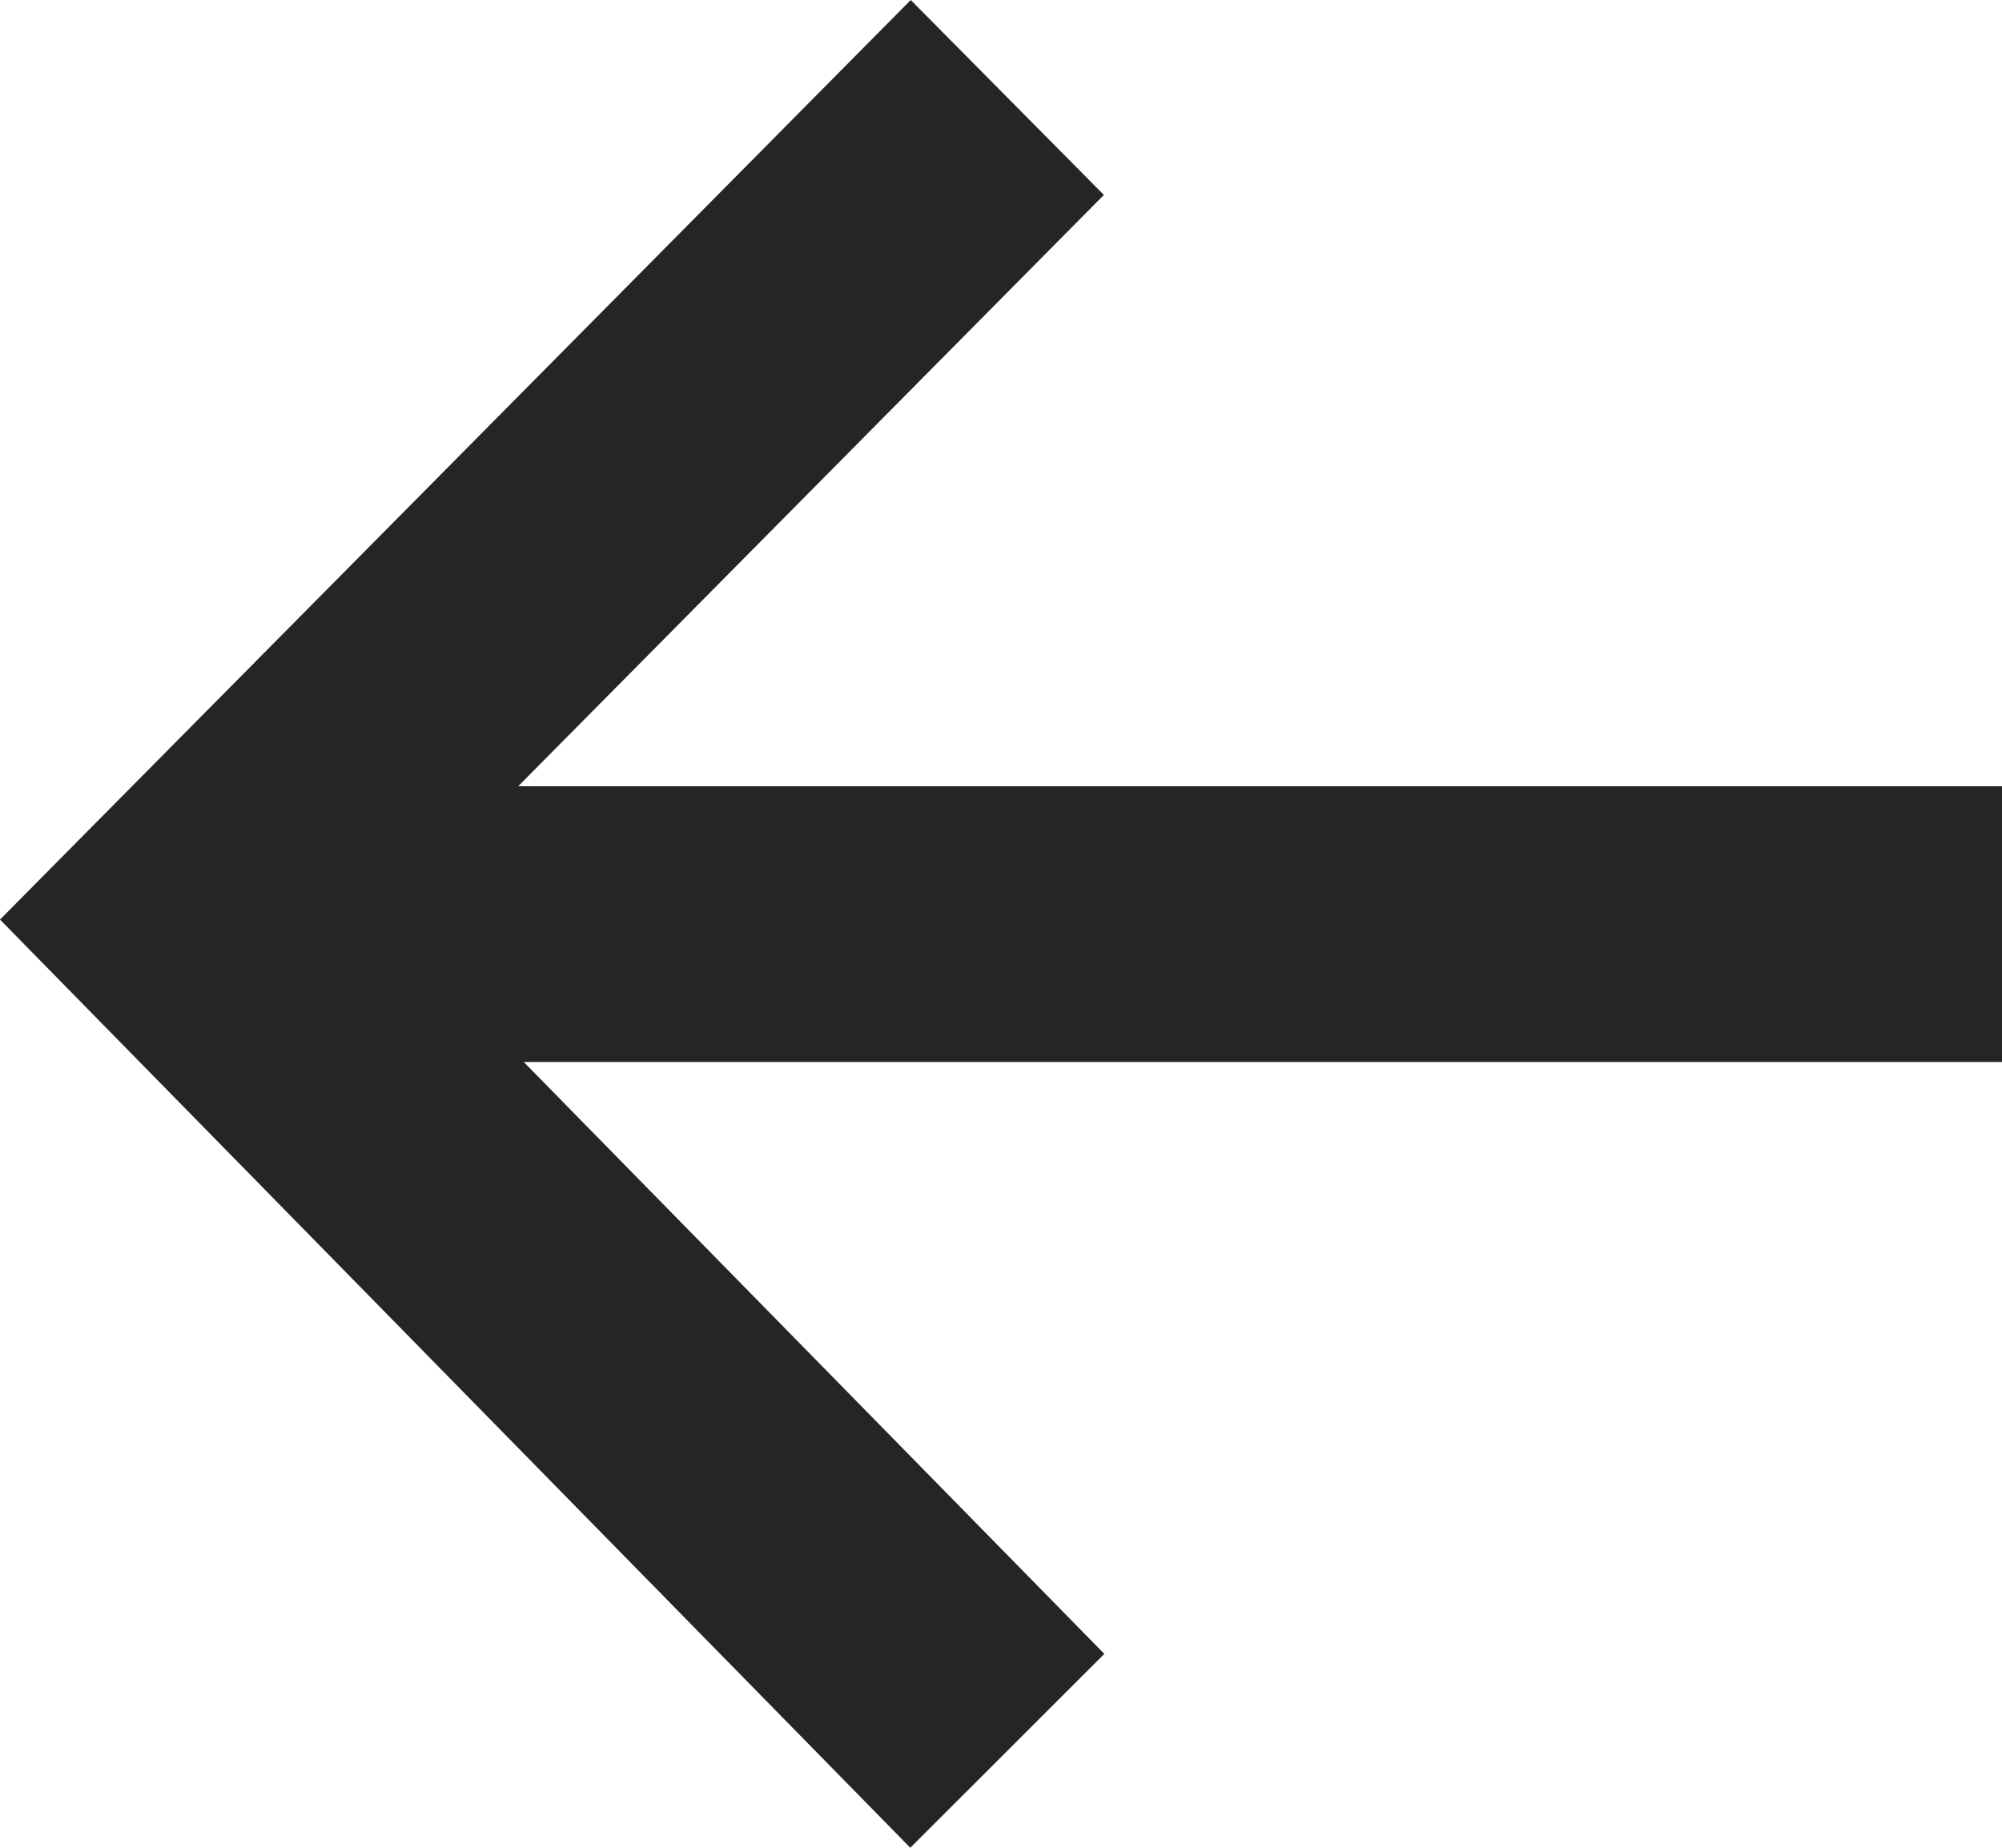 <svg width="13px" height="12px" viewBox="0 0 13 12" version="1.1" xmlns="http://www.w3.org/2000/svg" xmlns:xlink="http://www.w3.org/1999/xlink">
    <g id="Page-1" stroke="none" stroke-width="1" fill="none" fill-rule="evenodd">
        <g id="ACCUEIL" transform="translate(-1143, -5096)" fill="#252528">
            <g id="AVIS-CLIENT" transform="translate(0, 4464)">
                <polygon id="Fill-1" points="1148.914 632 1143 637.972 1148.911 644 1150.171 642.741 1146.401 638.897 1156 638.897 1156 637.106 1146.365 637.106 1150.168 633.266"></polygon>
            </g>
        </g>
    </g>
</svg>
